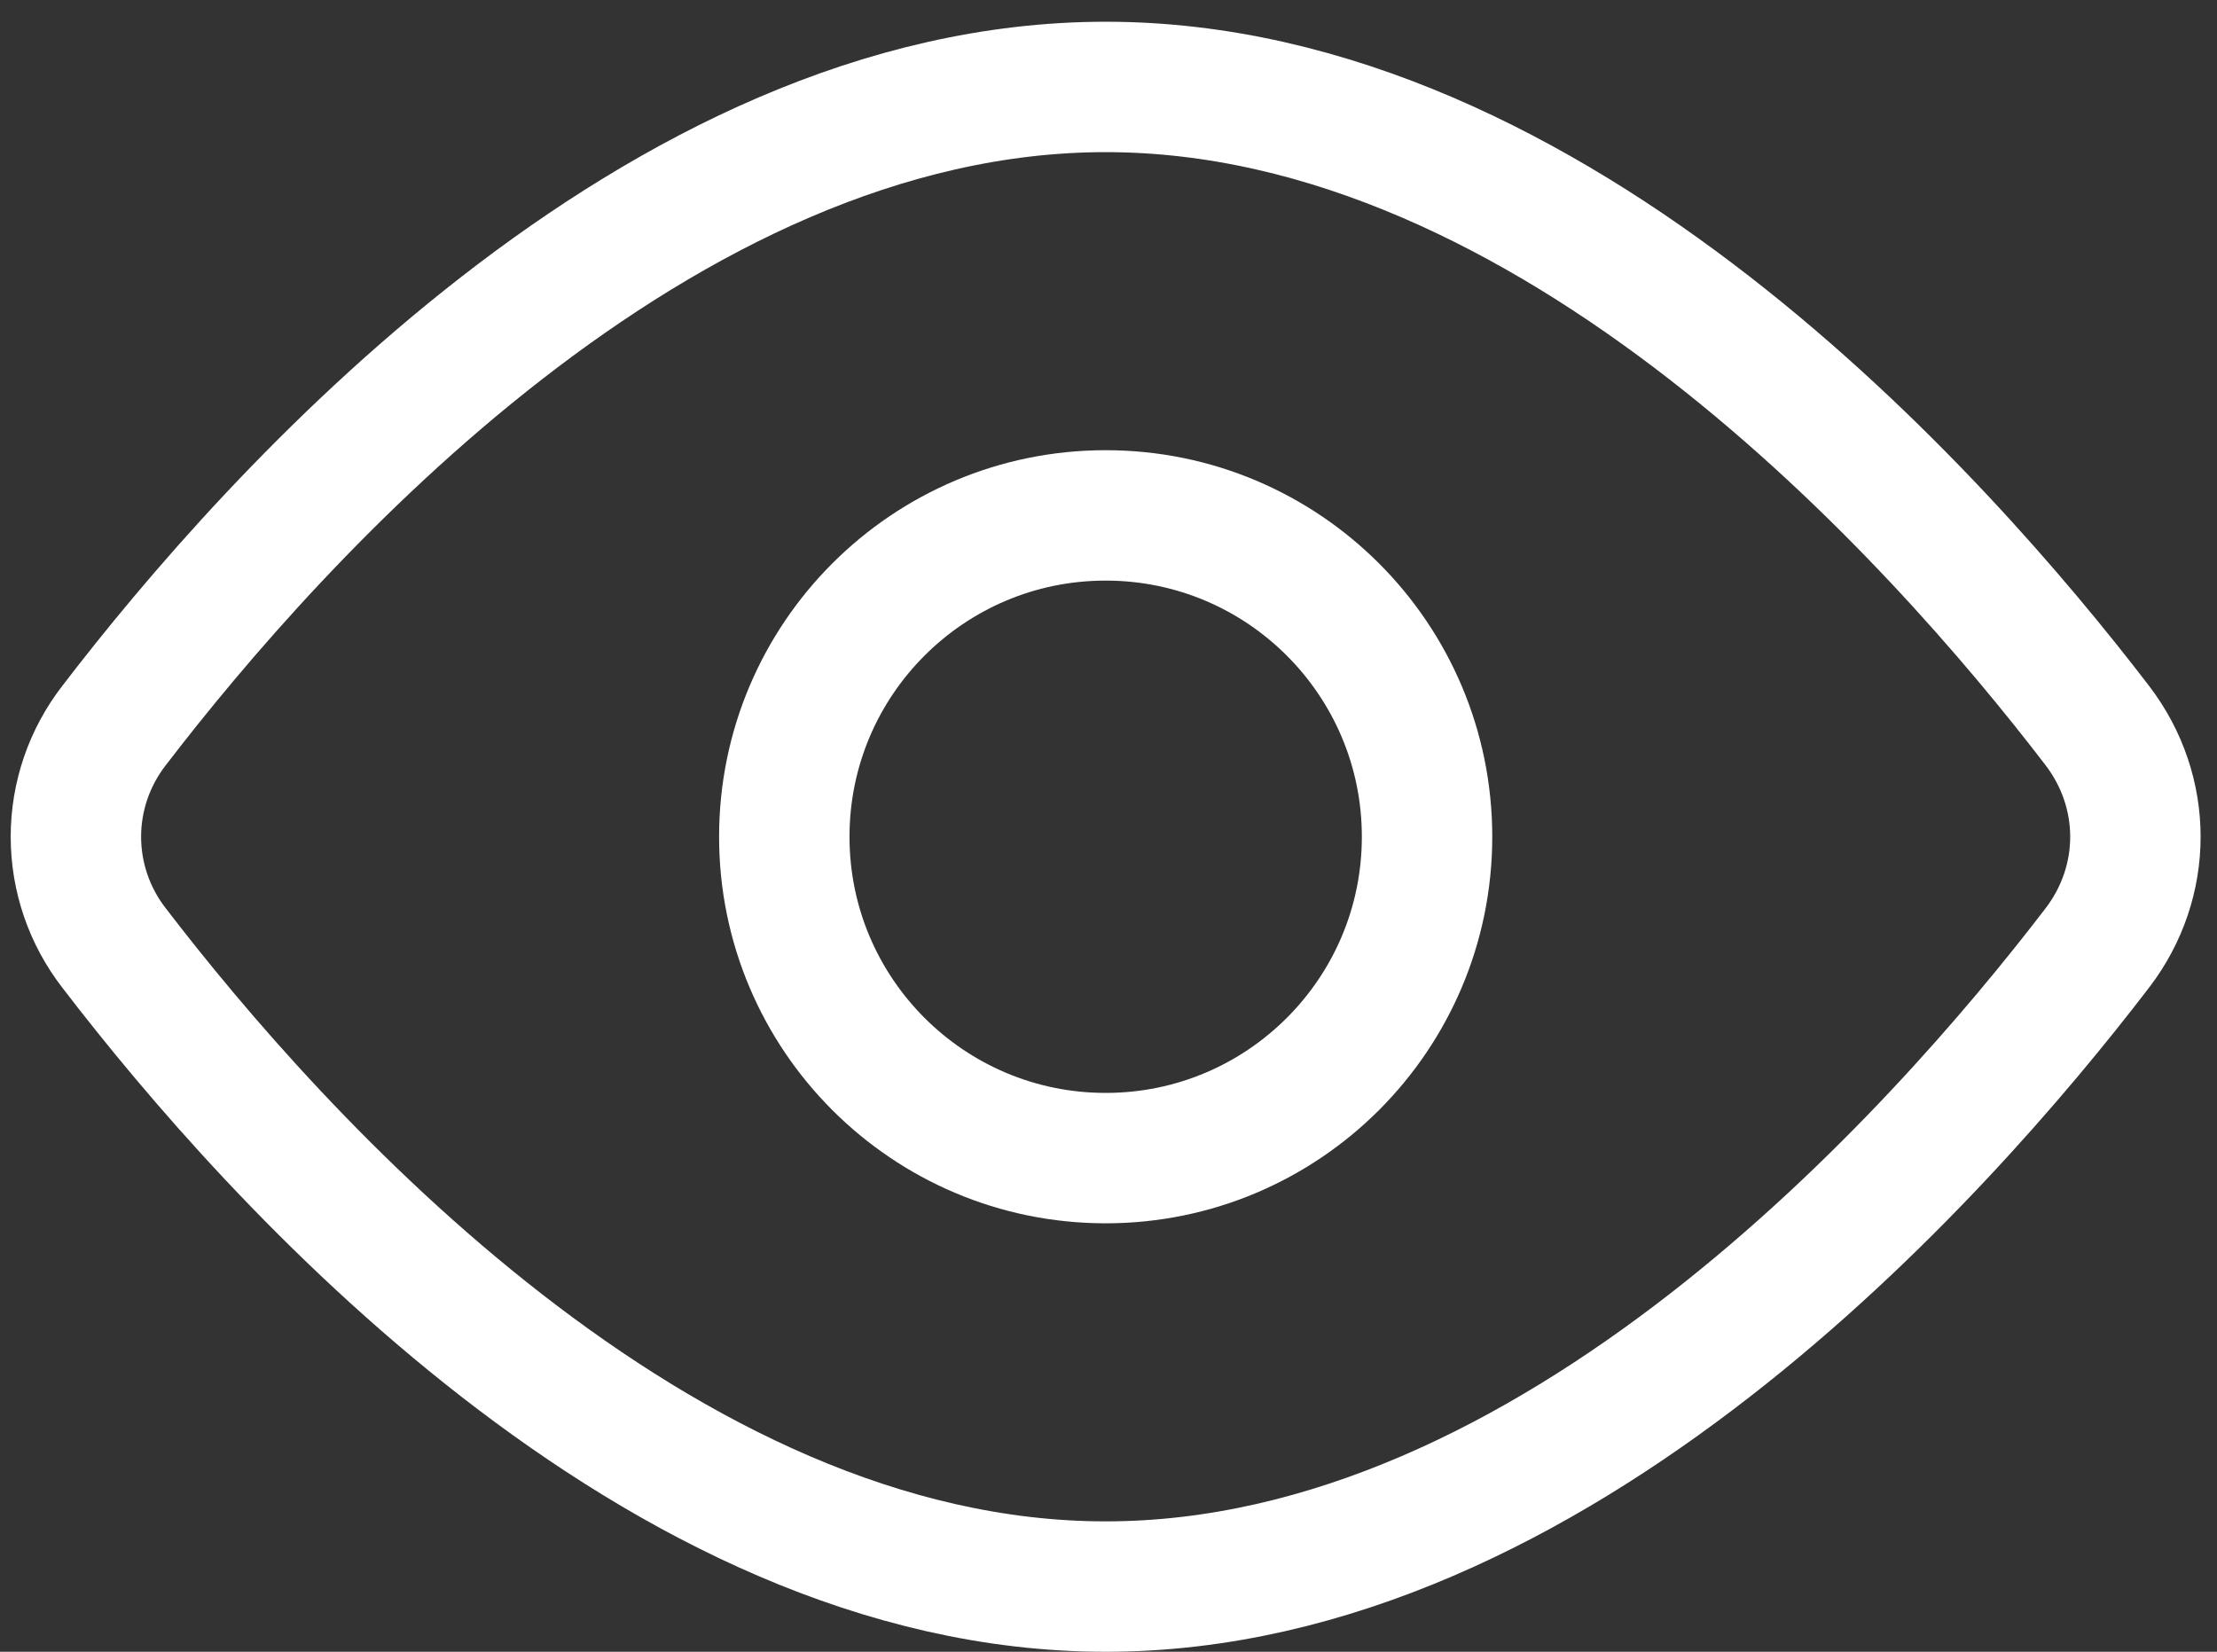 <svg width="51" height="38" viewBox="0 0 51 38" fill="none" xmlns="http://www.w3.org/2000/svg">
<rect x="0" y="0" width="51" height="38" fill="#333333" stroke="none"/>
<path d="M48.247 16.692C49.415 18.22 49.415 20.282 48.247 21.808C44.568 26.611 35.741 36.5 25.435 36.5C15.13 36.5 6.302 26.611 2.623 21.808C2.055 21.076 1.746 20.176 1.746 19.25C1.746 18.324 2.055 17.424 2.623 16.692C6.302 11.889 15.13 2 25.435 2C35.741 2 44.568 11.889 48.247 16.692V16.692Z" stroke="white" stroke-width="3" stroke-linecap="round" stroke-linejoin="round"/>
<path d="M25.435 26.643C29.518 26.643 32.828 23.333 32.828 19.25C32.828 15.167 29.518 11.857 25.435 11.857C21.352 11.857 18.042 15.167 18.042 19.25C18.042 23.333 21.352 26.643 25.435 26.643Z" stroke="white" stroke-width="3" stroke-linecap="round" stroke-linejoin="round"/>
</svg>
